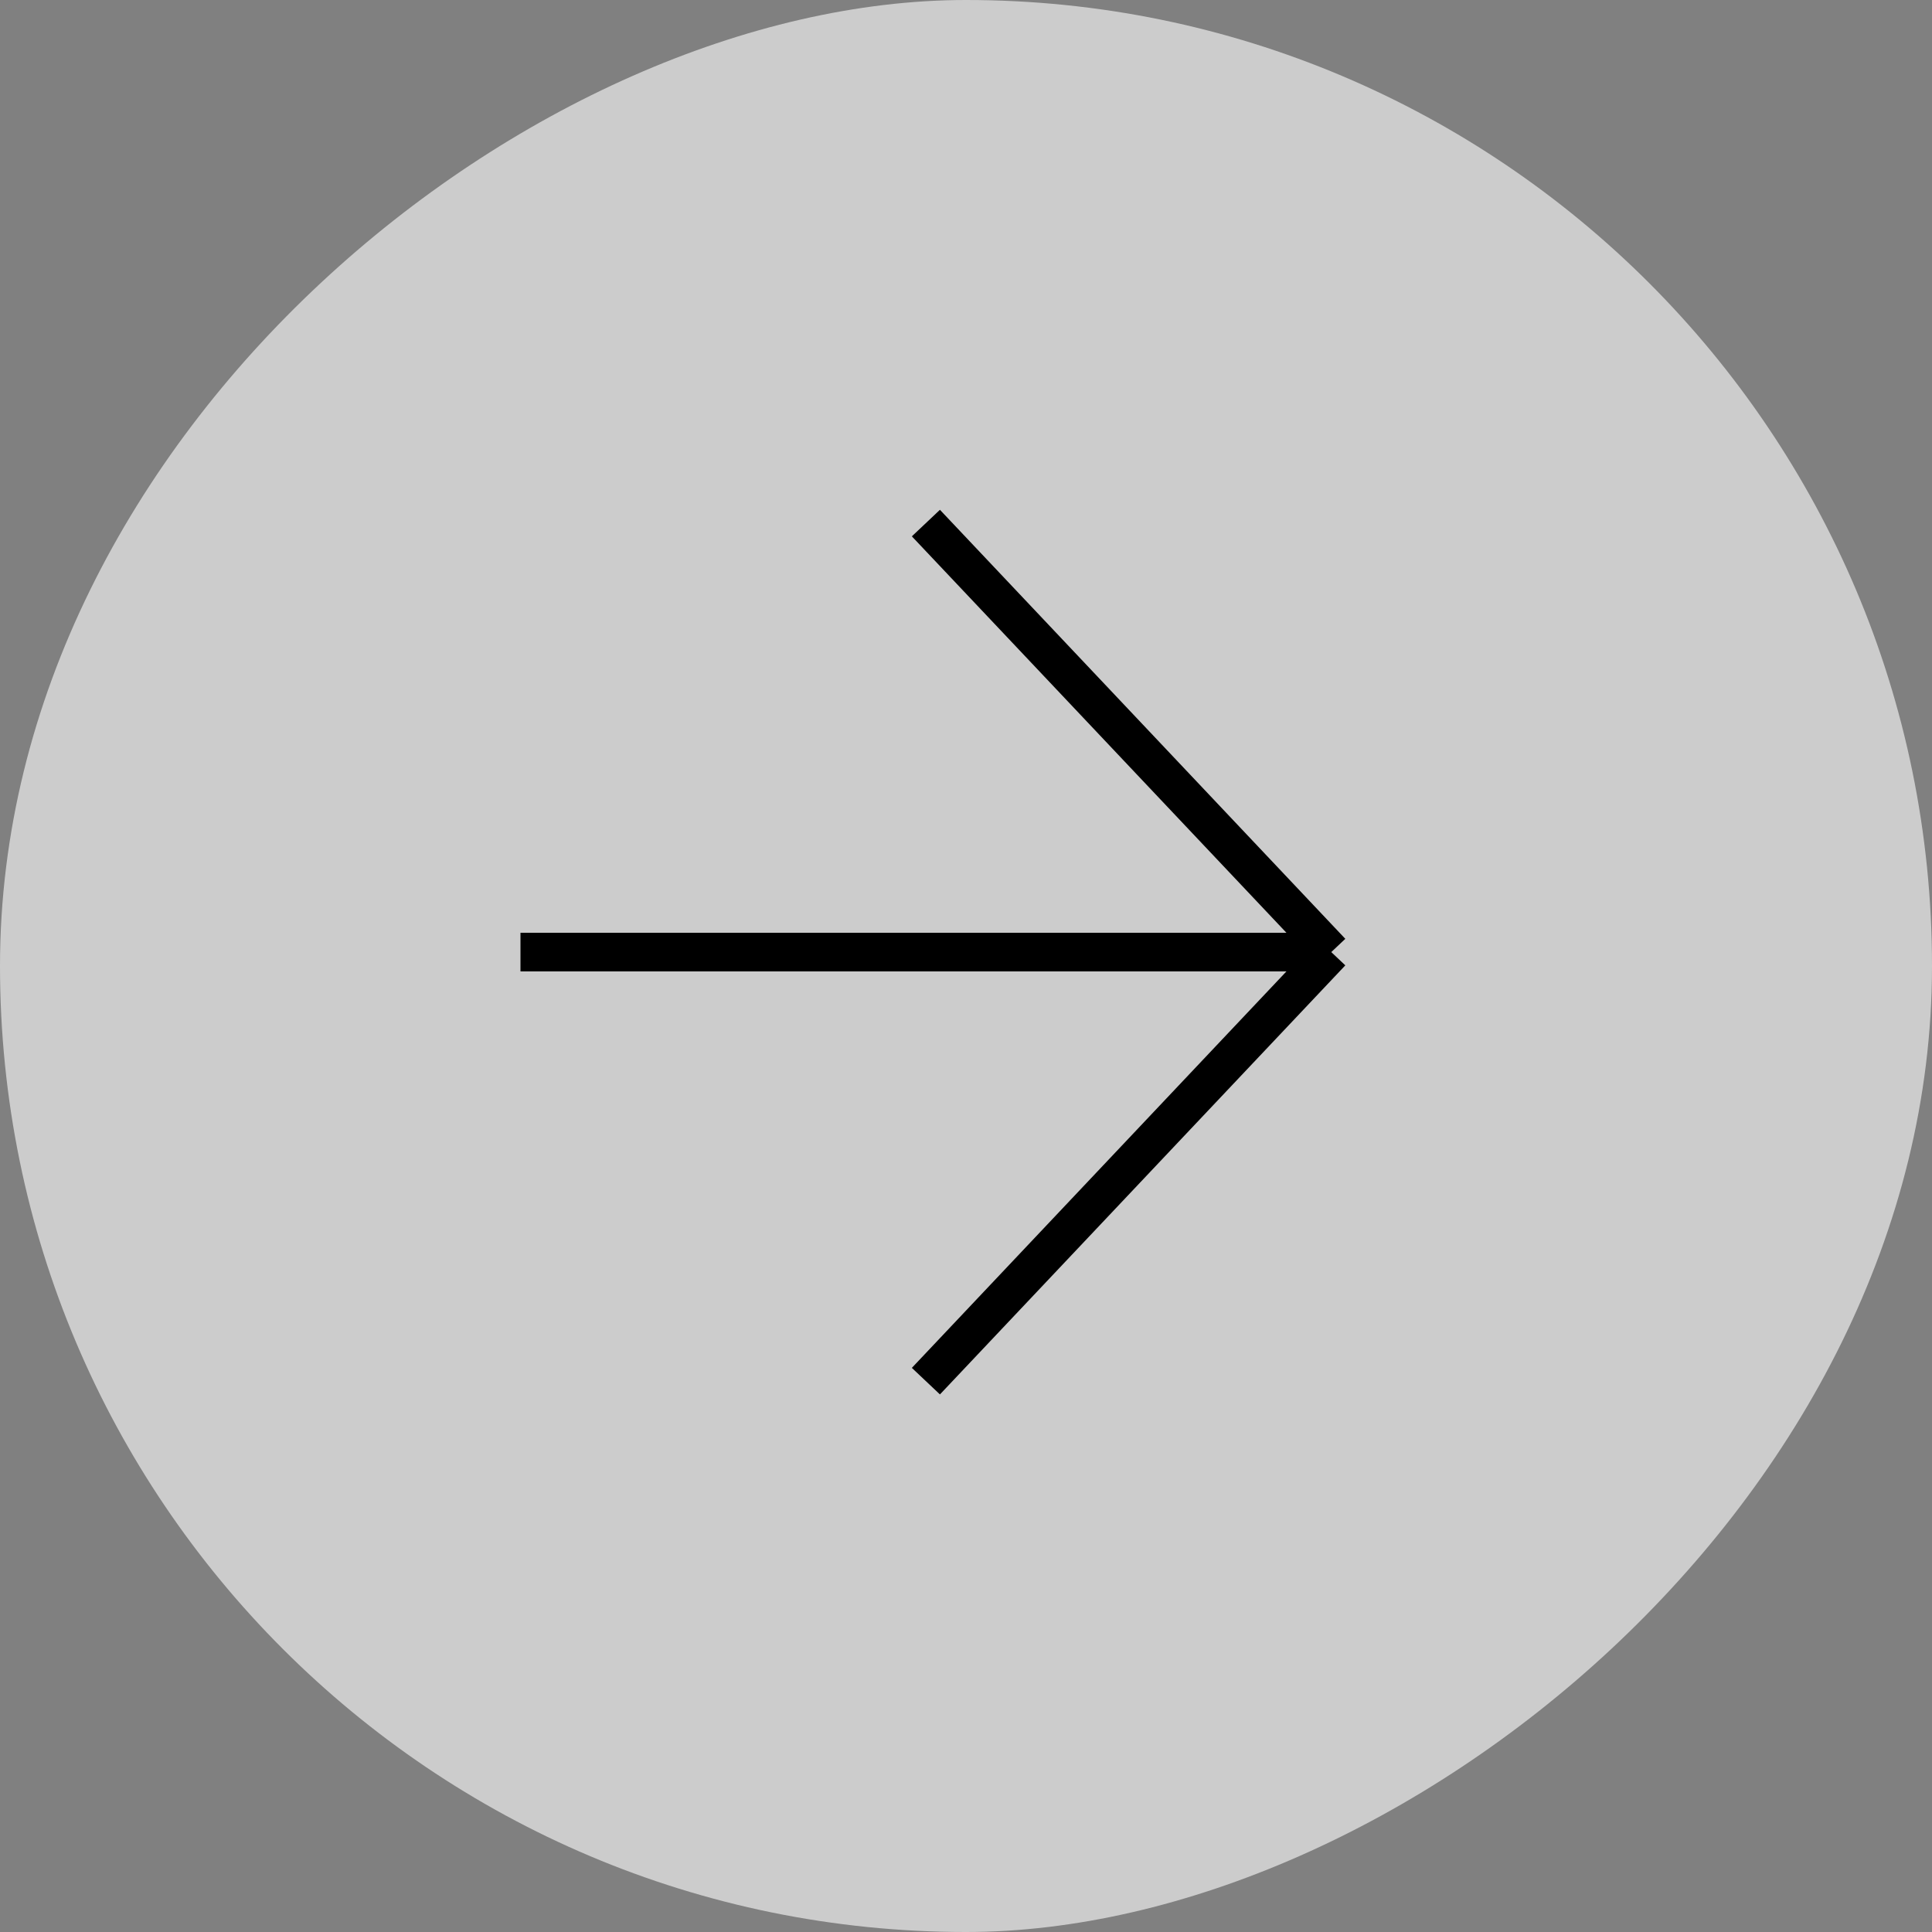 <svg width="50" height="50" viewBox="0 0 50 50" fill="none" xmlns="http://www.w3.org/2000/svg">
<rect x="0" y="0" width="50" height="50" fill="#808080" stroke="none"/>
<rect opacity="0.6" y="50" width="50" height="50" rx="25" transform="rotate(-90 0 50)" fill="white"/>
<path d="M13.47 24.64L34.453 24.64M34.453 24.64L23.962 13.537M34.453 24.64L23.962 35.744" stroke="black"/>
</svg>
